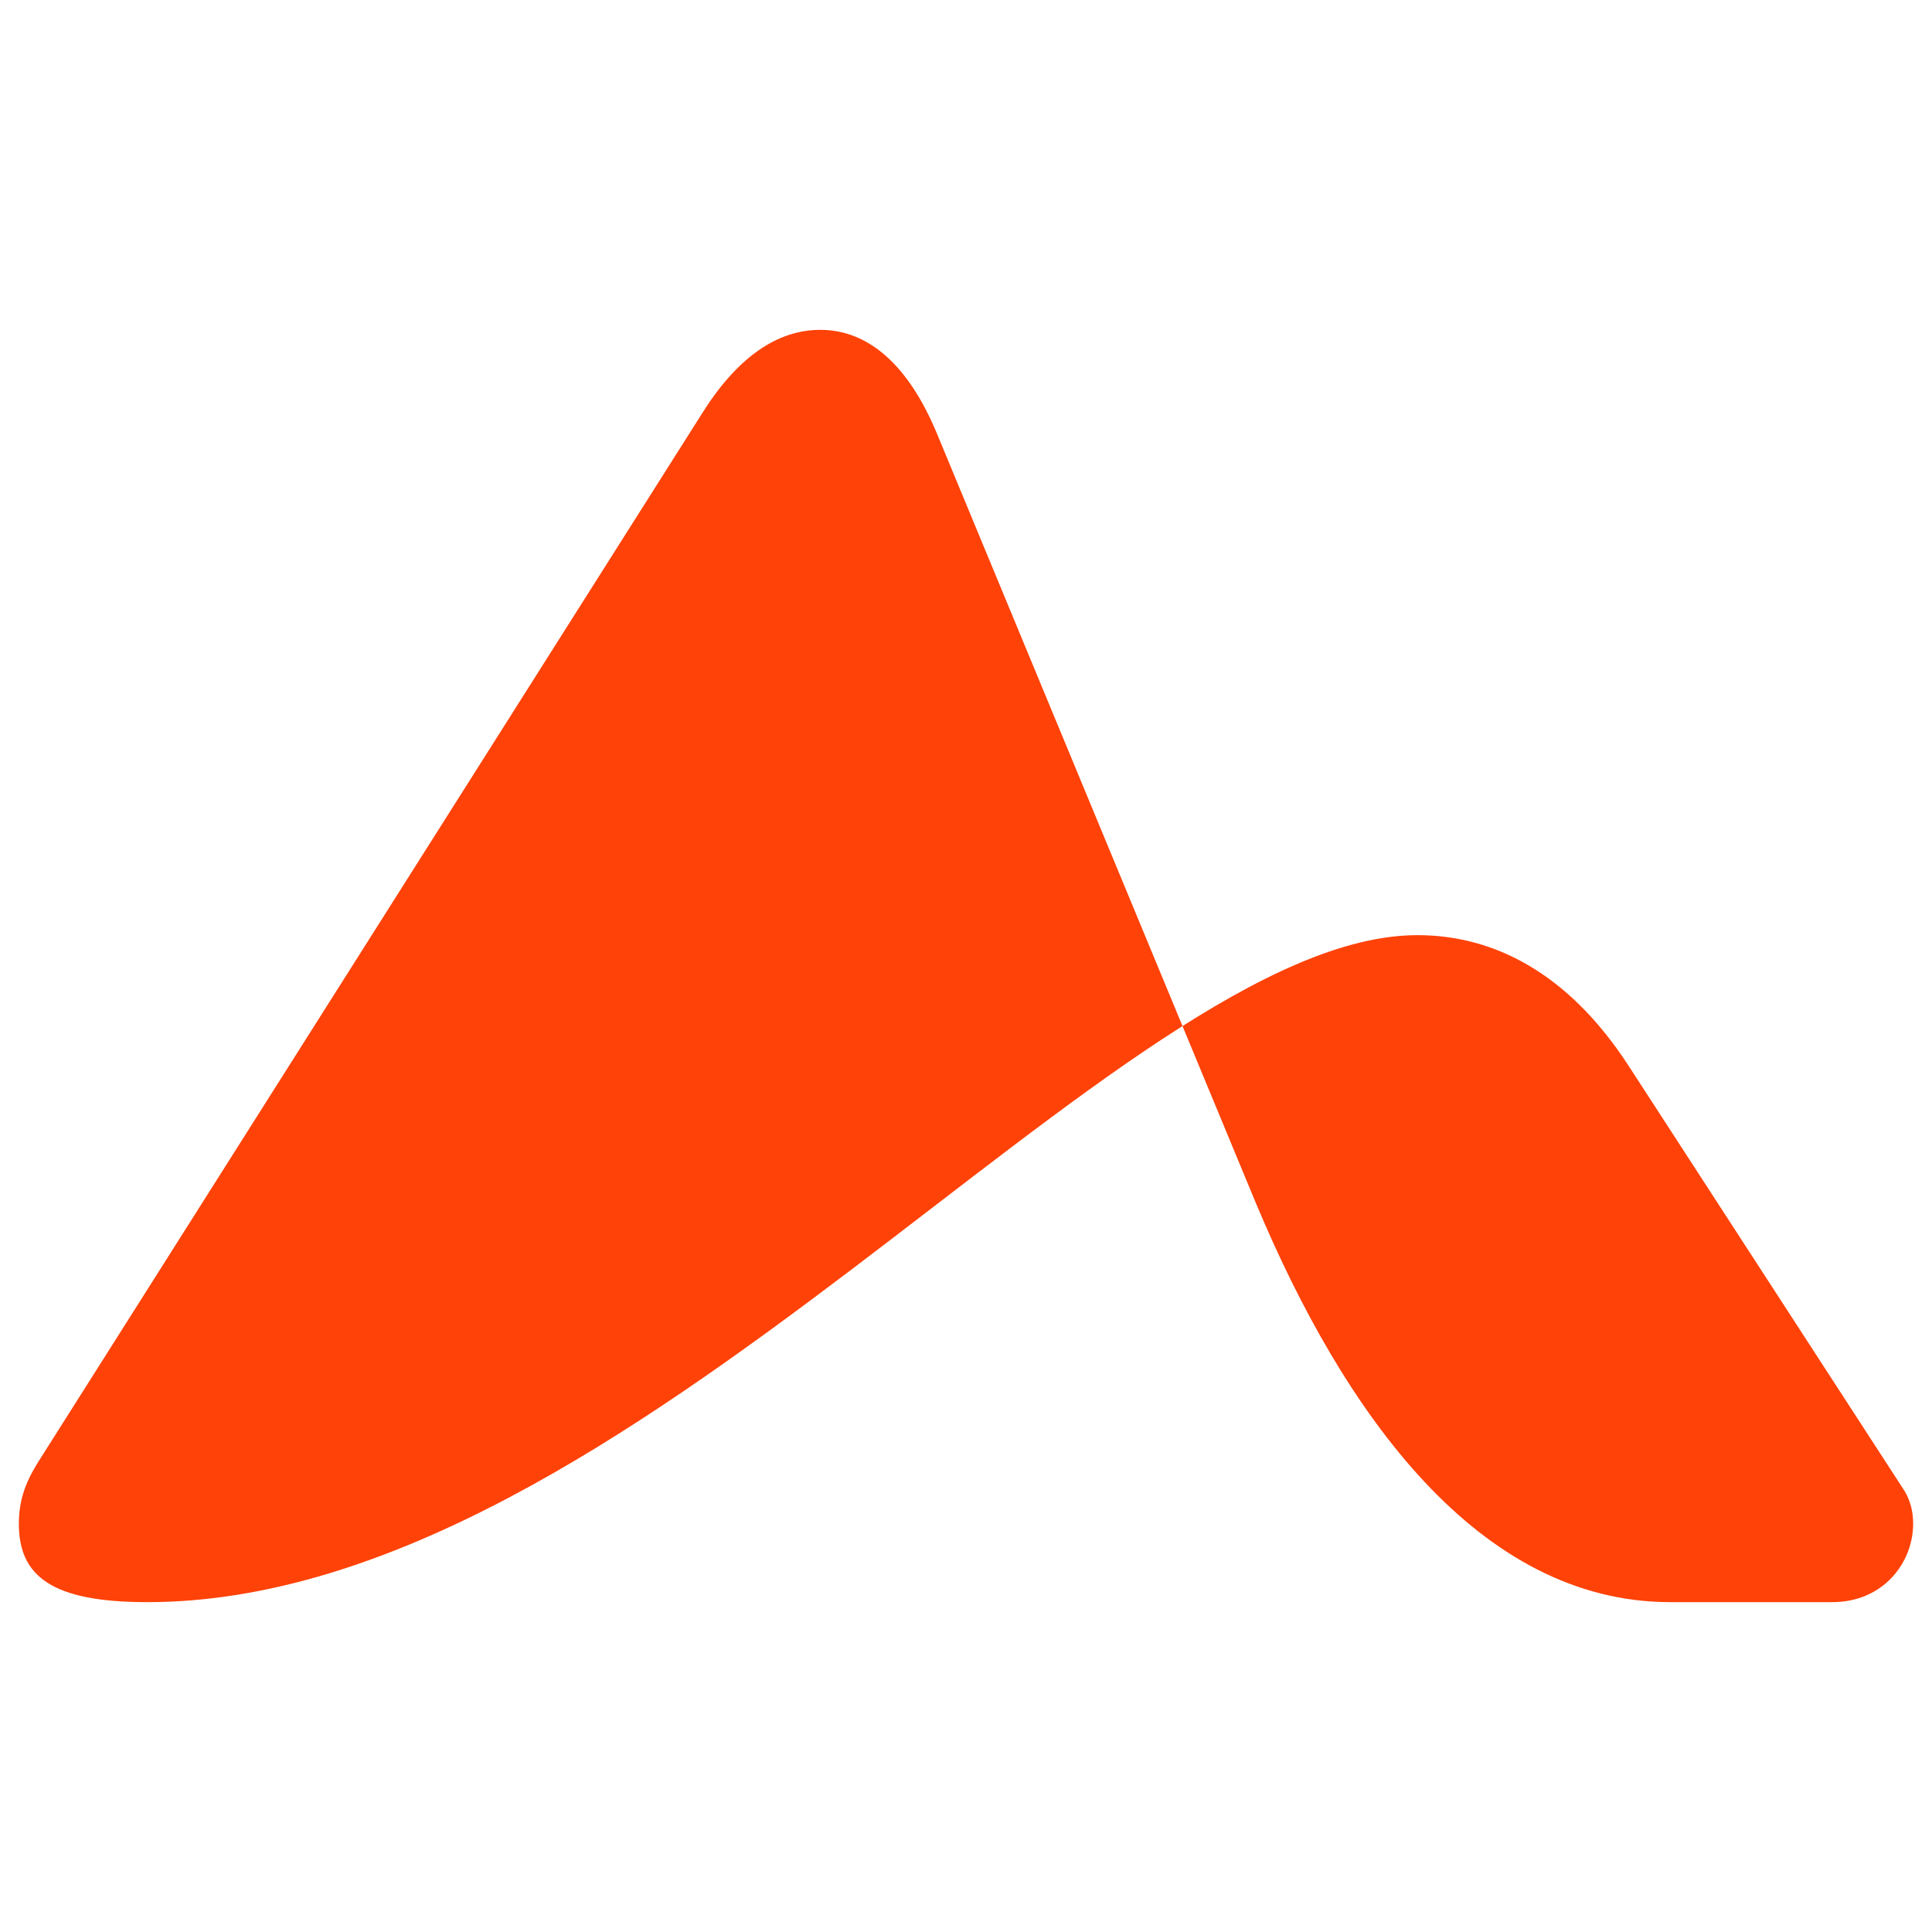 <?xml version="1.0" encoding="UTF-8" standalone="no"?>
<svg
   viewBox="0 0 82 82"
   version="1.1"
   id="svg740"
   width="82"
   height="82"
   xmlns="http://www.w3.org/2000/svg"
   xmlns:svg="http://www.w3.org/2000/svg">
  <defs
     id="defs744" />
  <g
     id="Brand_mark"
     transform="translate(0.8,14)">
    <path
       d="M 68.299,31.2 C 65.737,27.273 62.576,25.691 59.36,25.691 46.768,25.691 26.001,54 5.451,54 1.417,54 0,52.909 0,50.673 0,49.691 0.273,48.927 0.818,48.055 L 28.999,3.545 C 30.47,1.2 32.16,0 34.013,0 c 2.071,0 3.761,1.527 4.96,4.418 L 52.492,37.036 C 56.253,46.036 61.976,54 70.098,54 h 6.868 c 2.18,0 3.434,-1.691 3.434,-3.327 0,-0.491 -0.109,-0.982 -0.382,-1.418 z"
       style="fill:#ff4208"
       id="path722" />
  </g>
</svg>
